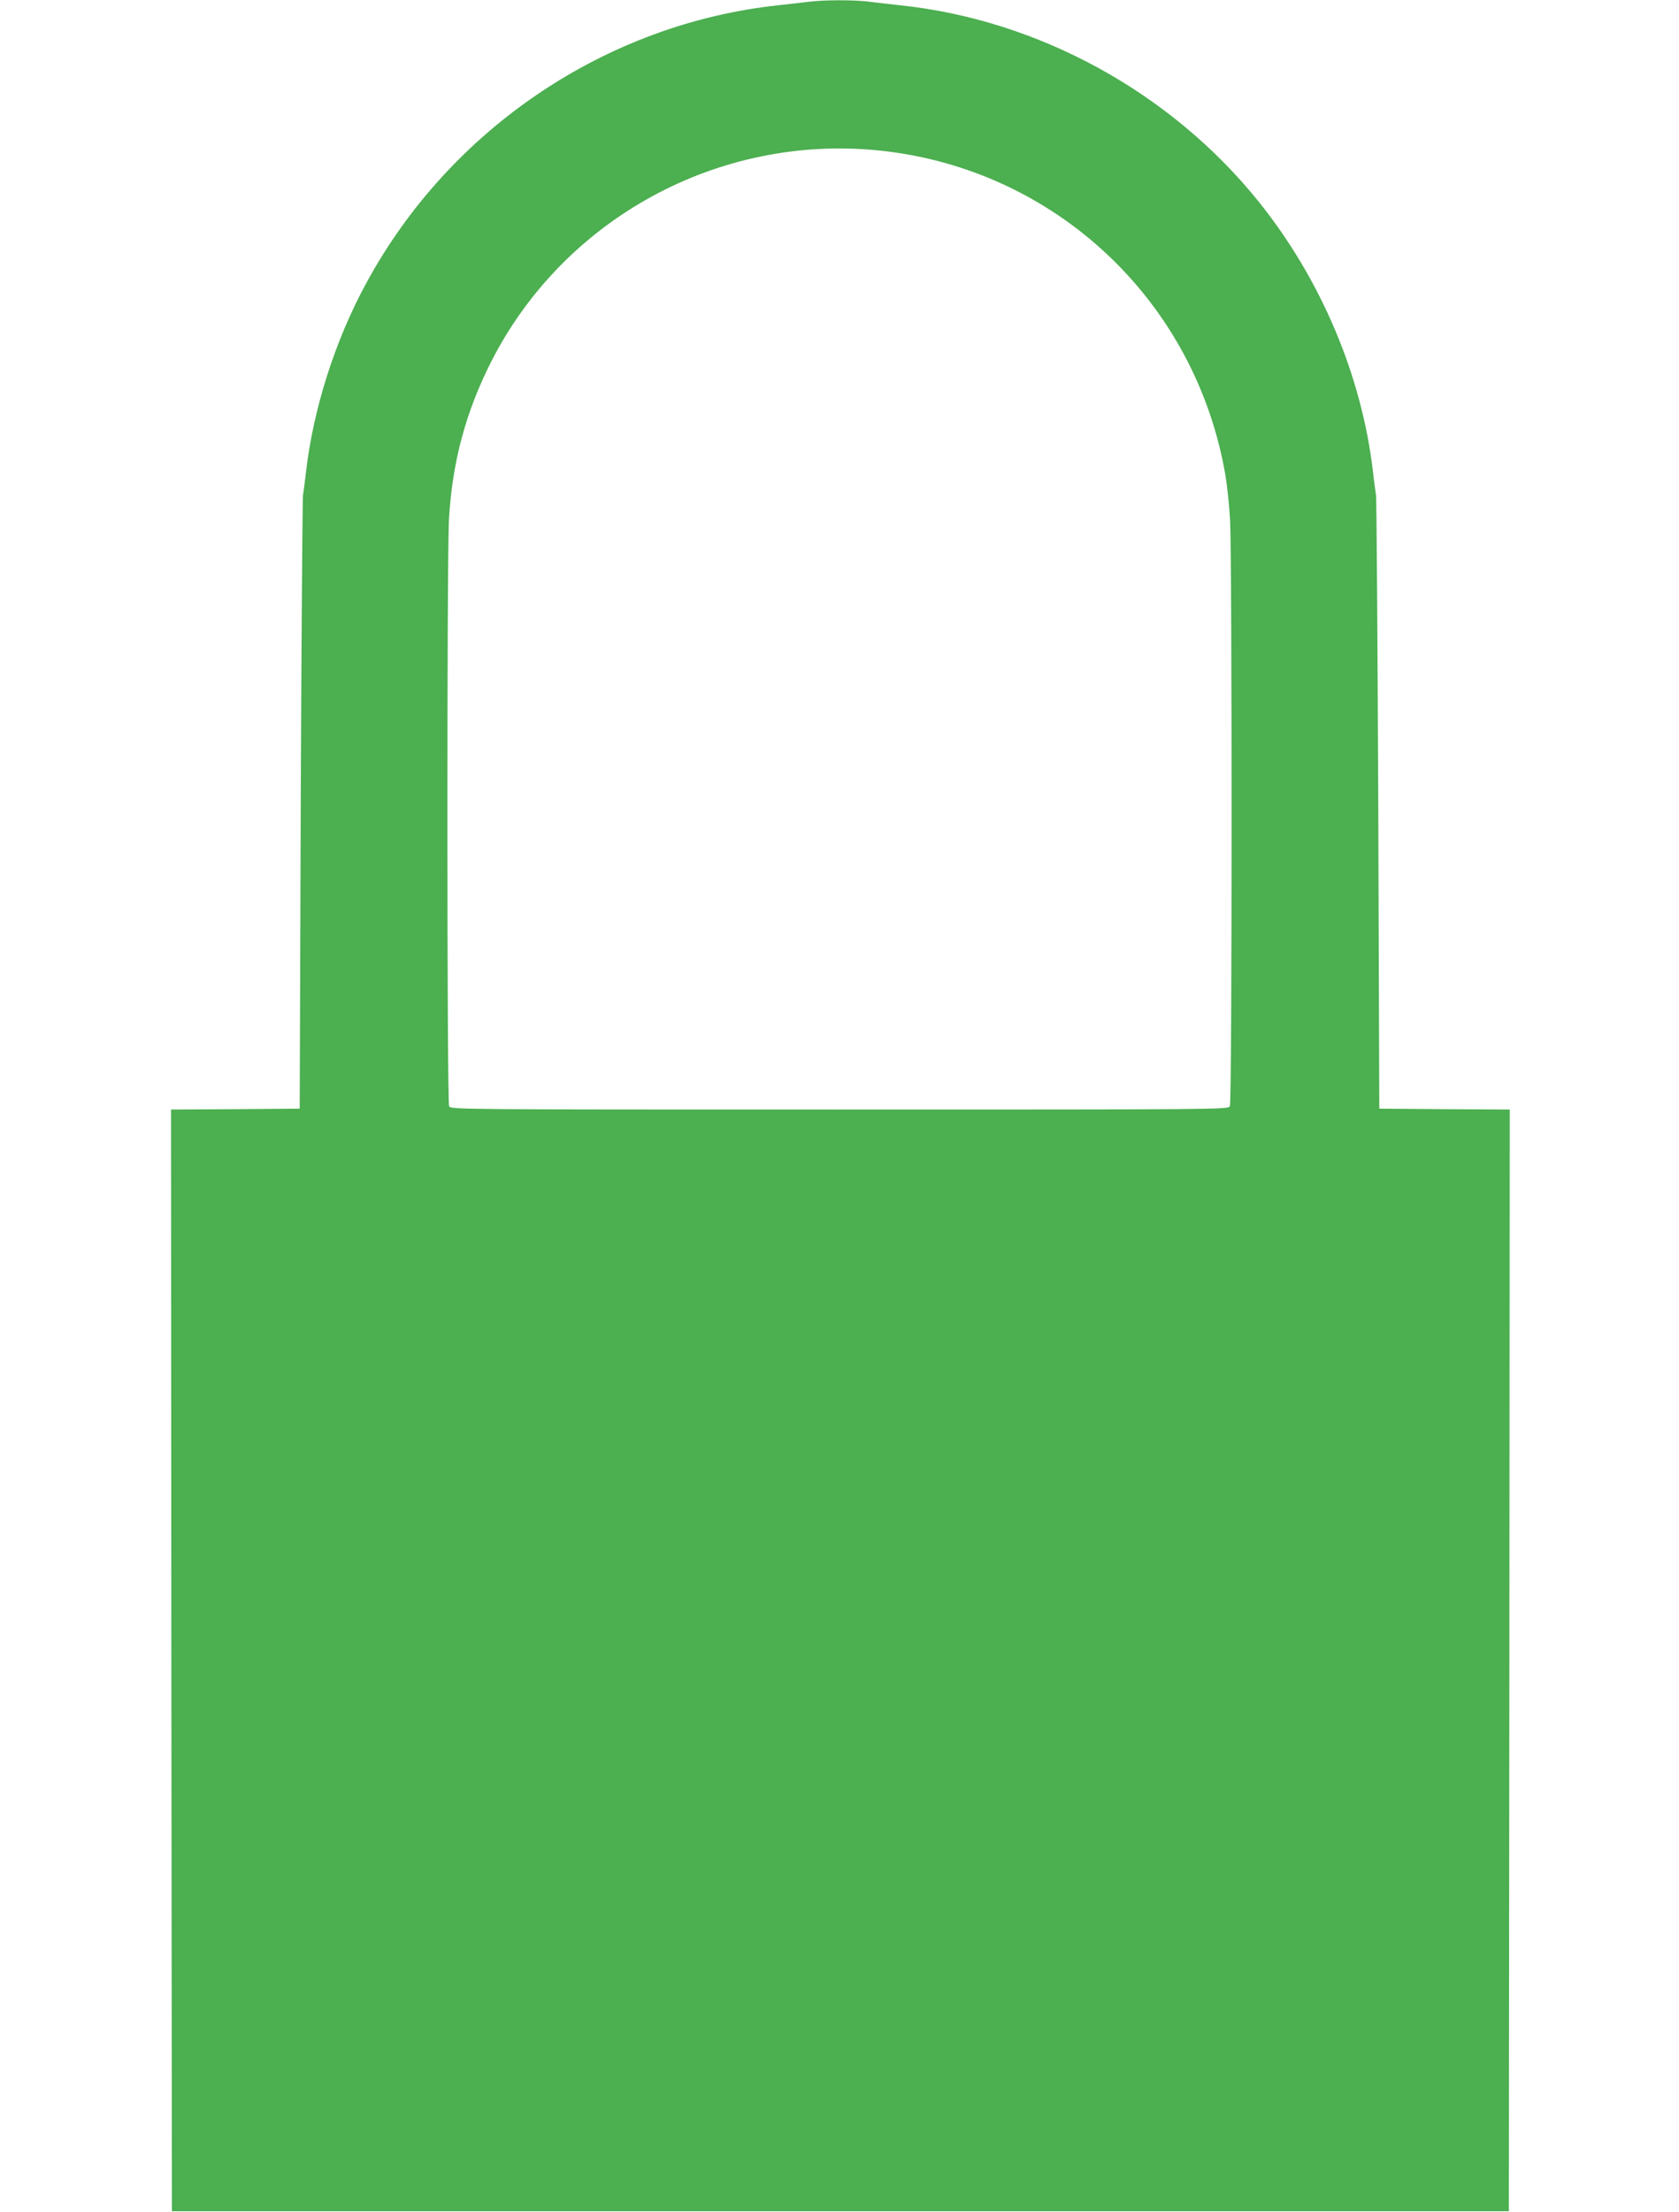 <?xml version="1.0" standalone="no"?>
<!DOCTYPE svg PUBLIC "-//W3C//DTD SVG 20010904//EN"
 "http://www.w3.org/TR/2001/REC-SVG-20010904/DTD/svg10.dtd">
<svg version="1.0" xmlns="http://www.w3.org/2000/svg"
 width="972pt" height="1280pt" viewBox="0 0 972 1280"
 preserveAspectRatio="xMidYMid meet">
<g transform="translate(0,1280) scale(0.1,-0.1)"
fill="#4caf50" stroke="none">
<path d="M4685 12790 c-33 -4 -112 -13 -175 -20 -1000 -106 -1904 -714 -2389
-1607 -182 -334 -308 -731 -350 -1098 -6 -49 -13 -108 -17 -130 -3 -22 -9
-830 -13 -1795 l-6 -1755 -373 -3 -372 -2 2 -3188 3 -3187 3870 0 3870 0 3
3187 2 3188 -377 2 -378 3 -6 1755 c-4 965 -10 1773 -13 1795 -4 22 -11 81
-17 130 -64 558 -301 1119 -663 1569 -508 631 -1272 1050 -2071 1135 -60 7
-146 16 -189 22 -91 10 -253 10 -341 -1z m396 -860 c1022 -101 1842 -869 2014
-1885 9 -55 21 -167 26 -250 12 -221 12 -3371 -1 -3396 -11 -19 -46 -19 -2260
-19 -2214 0 -2249 0 -2260 19 -13 25 -13 3175 -1 3396 20 336 98 624 247 917
422 824 1312 1309 2235 1218z"/>
</g>
</svg>
